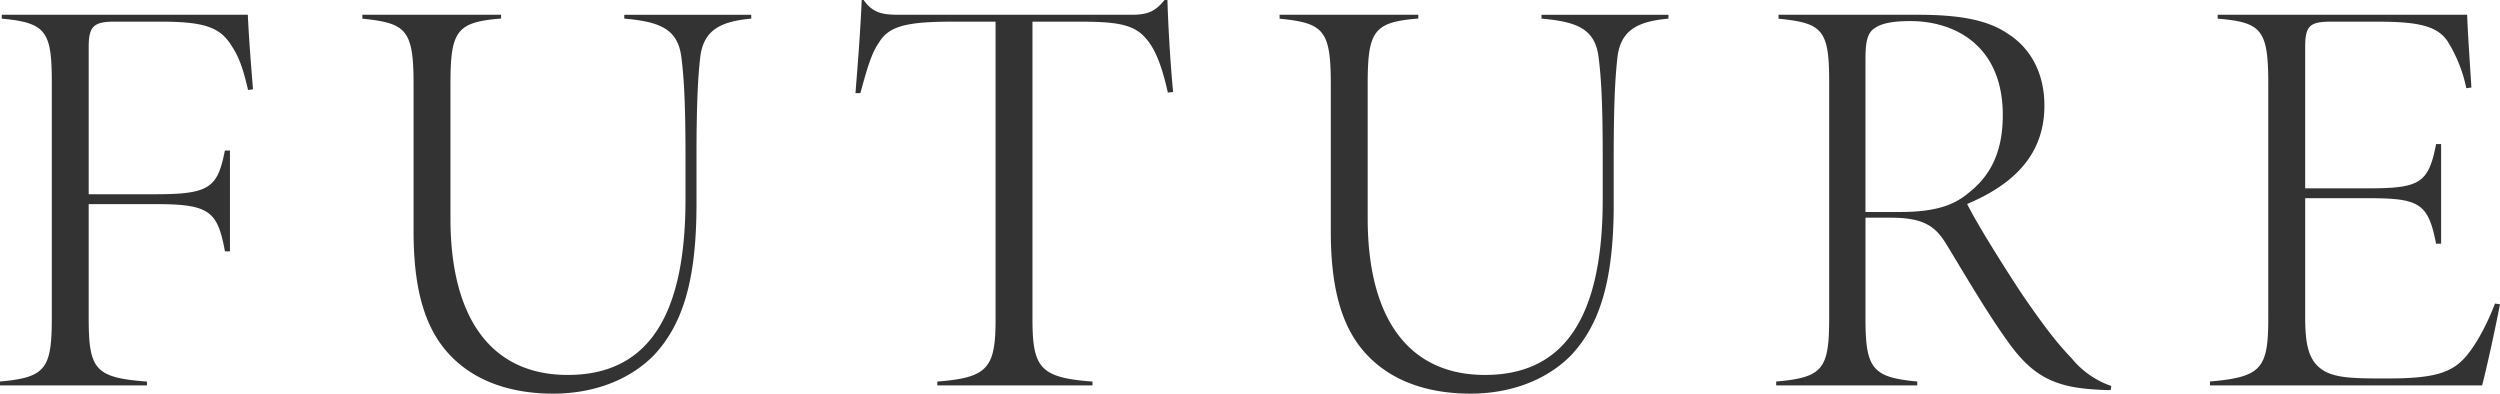 <svg xmlns="http://www.w3.org/2000/svg" width="743" height="117" viewBox="0 0 743 117">
  <defs>
    <style>
      .cls-1 {
        fill: #333;
        fill-rule: evenodd;
      }
    </style>
  </defs>
  <path id="head_inner.svg" class="cls-1" d="M429,570.535v-1.15c13.621-1.2,15.395-3.8,15.395-19V480.365c0-15.031-1.715-17.616-14.869-18.822v-1.156h73.131c0.249,5.949.918,14.625,1.537,22.153l-1.471.2c-1.394-5.988-2.525-9.462-4.766-12.924-3.5-5.784-8.146-7.383-21.579-7.383H463.083c-6.28,0-7.725,1.415-7.725,7.573v43.722h19.97c16.034,0,18.347-2.012,20.507-12.984h1.506V530.7h-1.488c-2.188-11.867-4.47-14.037-20.525-14.037h-19.97v33.719c0,15.46,1.828,17.853,17.32,19.021v1.132H429Zm164.342,2.458c-10.763,0-20.029-2.772-26.794-8.016-10.123-7.784-14.635-20.184-14.635-40.215v-43.7c0-16.2-2.158-18.207-15.22-19.506v-1.173H577.92v1.131c-13.308,1.045-15.043,3.737-15.043,19.548V520.9c0,30.007,12.372,46.531,34.838,46.531,23.559,0,35.011-17.057,35.011-52.147v-13.16c0-17.19-.594-24.195-1.238-29.2-1.061-8.3-6.344-10.474-16.953-11.39v-1.144h37.729v1.146c-9.023.83-14.385,3.3-15.211,11.978-0.49,4.429-1.057,11.715-1.057,28.614v14.388c0,22.061-3.767,35.516-12.594,44.993C616.181,568.9,605.5,572.993,593.341,572.993Zm114.226-2.458V569.4c15-1.171,17.317-3.975,17.317-18.494V462.437h-12.8c-14.12,0-19.049,1.437-21.972,6.4-2.1,2.973-3.476,7.742-5.408,14.832h-1.462c0.733-8.94,1.486-18.884,1.856-27.673h0.566c2.849,4.075,6,4.388,10.676,4.388h69.1c4.934,0,7.009-1.167,9.678-4.388h0.839c0.212,7.225.795,18,1.691,27.35l-1.57.159c-1.54-6.934-3.213-11.481-5.358-14.607-3.669-5.2-7.724-6.464-20.674-6.464h-14.2v88.471c0,14.539,2.387,17.335,17.842,18.5v1.128H707.567Zm158.375,2.458c-10.764,0-20.029-2.772-26.795-8.016-10.123-7.784-14.635-20.184-14.635-40.215v-43.7c0-16.2-2.158-18.207-15.219-19.506v-1.173H850.52v1.131c-13.308,1.045-15.043,3.737-15.043,19.548V520.9c0,30.007,12.372,46.531,34.839,46.531,23.559,0,35.011-17.057,35.011-52.147v-13.16c0-17.19-.6-24.195-1.239-29.2-1.061-8.3-6.344-10.474-16.953-11.39v-1.144h37.73v1.146c-9.024.83-14.386,3.3-15.211,11.978-0.491,4.429-1.058,11.715-1.058,28.614v14.388c0,22.061-3.767,35.516-12.594,44.993C888.781,568.9,878.1,572.993,865.942,572.993Zm190.348-1.058c-1.47-.01-2.94-0.043-4.27-0.164-12.96-.686-19.48-4.361-26.91-15.131-4.79-6.736-9.75-14.967-14.13-22.23-1.2-1.993-2.36-3.926-3.48-5.755-3.19-5.277-6.63-7.958-16.532-7.958h-7.55v29.86c0,14.879,1.922,17.61,15.395,18.824v1.154H956.884v-1.147c13.93-1.192,15.744-3.757,15.744-18.831V480.014c0-15.272-2.133-17.176-15.043-18.454v-1.173h41.429c12.906,0,20.9,1.684,26.726,5.63,7.01,4.468,10.86,12.044,10.86,21.366,0,12.68-6.9,21.97-21.07,28.4l-1.9.86,0.98,1.843c3,5.668,10.47,17.617,15.67,25.439,6.55,9.494,10.04,13.988,14.38,18.52a26.271,26.271,0,0,0,11.82,8.274ZM996.74,462.262c-5.224,0-8.7.7-10.617,2.145-2.253,1.4-2.705,4.359-2.705,9.29V519h10.348c9.5,0,15.534-1.659,20.144-5.548,7.02-5.41,10.32-12.816,10.32-23.257C1024.23,469.6,1010.03,462.262,996.74,462.262Zm89.07,108.273v-1.152c15.33-1.336,17.32-3.857,17.32-18.826V480.716c0-16.082-2.13-18.058-15.04-19.179v-1.15h74.15c0.11,3.578.47,9.236,0.85,15.163,0.14,2.187.28,4.38,0.41,6.455l-1.51.21a42.739,42.739,0,0,0-5.45-13.761c-3.23-5.089-9.75-6.017-21.43-6.017h-13.29c-6.42,0-7.72,1.273-7.72,7.573v41.968h18.39c15.62,0,18.24-1.393,20.52-13.16h1.49v29.6H1153c-2.37-12.086-4.95-13.514-20.33-13.514H1114.1v35.125c0,7.887.82,13.006,5.06,15.845,3.81,2.608,9.96,2.608,19.28,2.608,13.73,0,19.22-1.556,23.53-6.659,2.99-3.53,6.13-9.285,8.54-15.607l1.49,0.208c-1.22,6.3-3.8,18.375-5.31,24.109h-80.88Z" transform="translate(-429 -456)"/>
</svg>
